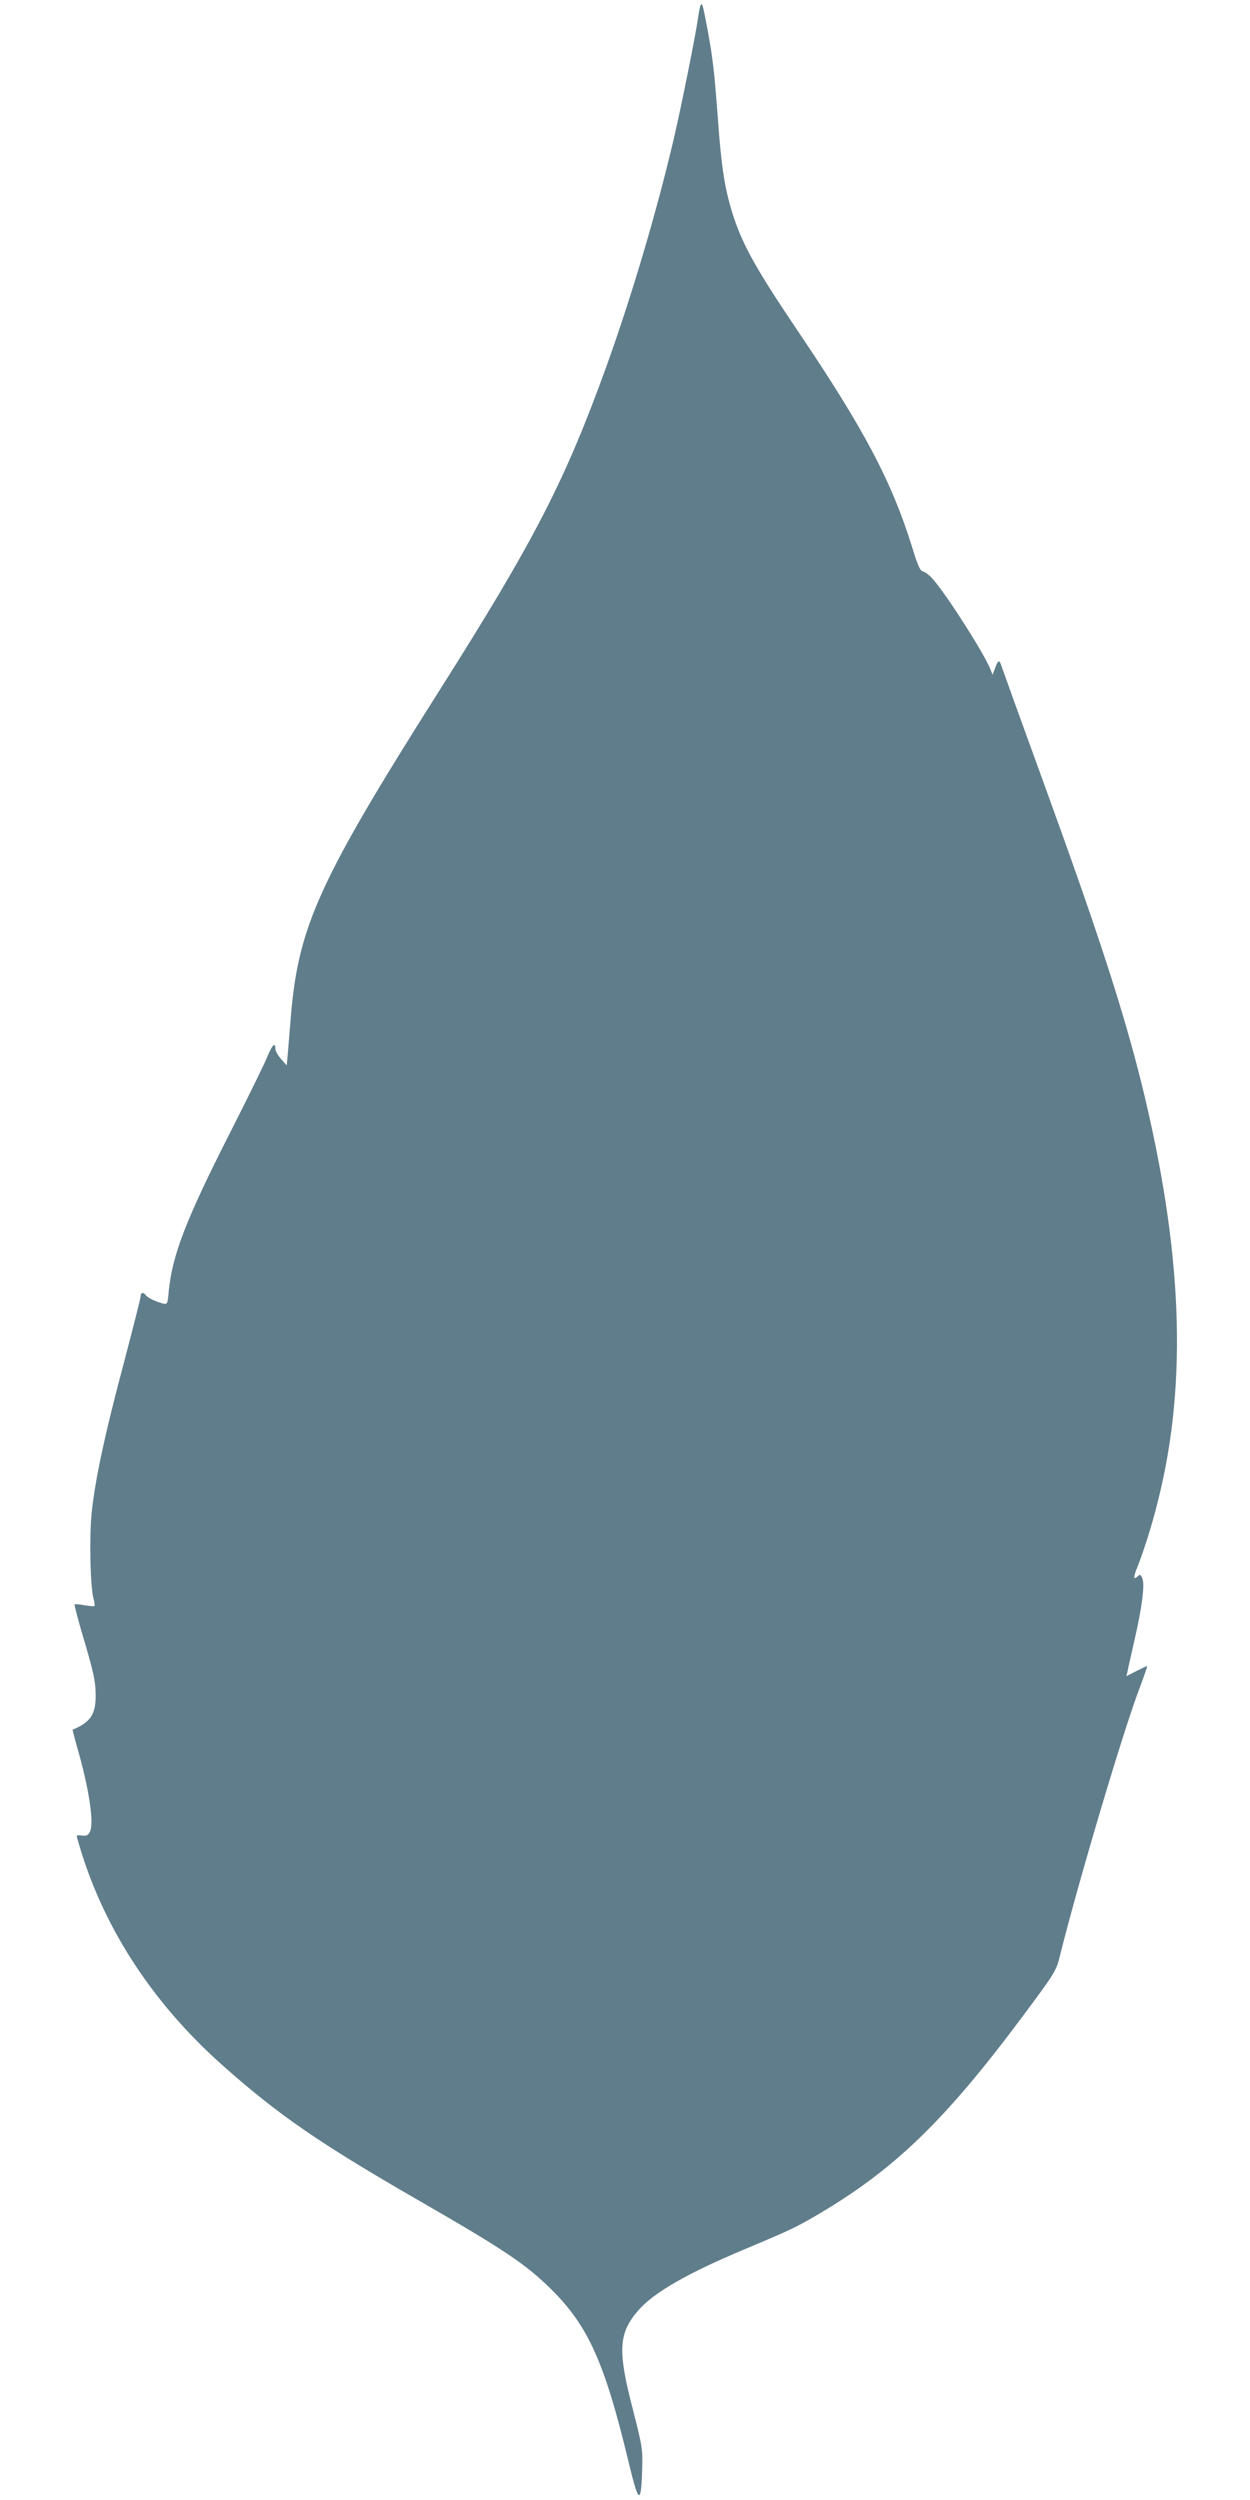 <?xml version="1.0" standalone="no"?>
<!DOCTYPE svg PUBLIC "-//W3C//DTD SVG 20010904//EN"
 "http://www.w3.org/TR/2001/REC-SVG-20010904/DTD/svg10.dtd">
<svg version="1.0" xmlns="http://www.w3.org/2000/svg"
 width="640pt" height="1280pt" viewBox="0 0 640 1280"
 preserveAspectRatio="xMidYMid meet">
<g transform="translate(0,1280) scale(0.1,-0.1)"
fill="#607d8b" stroke="none">
<path d="M3587 12773 c-3 -5 -8 -30 -12 -58 -13 -95 -87 -461 -126 -629 -88
-374 -212 -793 -342 -1156 -214 -593 -369 -894 -857 -1665 -613 -968 -721
-1205 -760 -1660 -6 -71 -13 -159 -16 -195 l-6 -65 -29 33 c-16 18 -29 41 -29
52 0 36 -16 21 -40 -37 -12 -32 -100 -211 -195 -398 -223 -440 -293 -621 -311
-806 -6 -68 -7 -69 -33 -62 -33 8 -78 30 -86 43 -10 16 -25 12 -25 -7 0 -10
-39 -162 -85 -338 -96 -358 -149 -604 -166 -774 -12 -120 -7 -367 9 -433 6
-20 8 -39 6 -41 -3 -2 -25 0 -51 4 -25 5 -48 7 -51 4 -2 -2 15 -68 38 -147 59
-198 69 -243 70 -318 0 -98 -27 -138 -118 -176 -1 -1 9 -41 23 -90 61 -211 88
-390 65 -433 -9 -18 -18 -22 -41 -19 -26 4 -29 2 -23 -16 121 -436 375 -833
744 -1161 287 -255 498 -400 1005 -692 439 -253 548 -326 680 -457 186 -185
271 -373 391 -872 54 -225 66 -234 72 -49 3 105 1 118 -48 310 -79 303 -73
390 30 508 80 91 254 190 543 311 226 95 259 110 365 172 398 233 656 481
1057 1019 159 213 173 235 189 300 92 372 325 1158 411 1383 23 61 41 112 38
112 -2 0 -27 -12 -55 -26 l-51 -26 6 24 c2 12 18 84 35 158 39 170 54 284 41
318 -7 19 -13 22 -21 14 -25 -25 -27 -10 -6 41 34 85 78 224 108 347 152 607
124 1285 -86 2135 -95 381 -224 777 -507 1555 -107 294 -200 552 -207 573 -13
42 -19 41 -36 -6 l-12 -32 -11 28 c-31 79 -222 379 -293 460 -18 21 -41 39
-52 41 -14 2 -27 29 -55 122 -106 340 -245 604 -588 1112 -208 309 -277 431
-327 582 -44 135 -62 244 -81 510 -18 238 -25 303 -56 468 -21 110 -24 119
-32 105z"/>
</g>
</svg>
